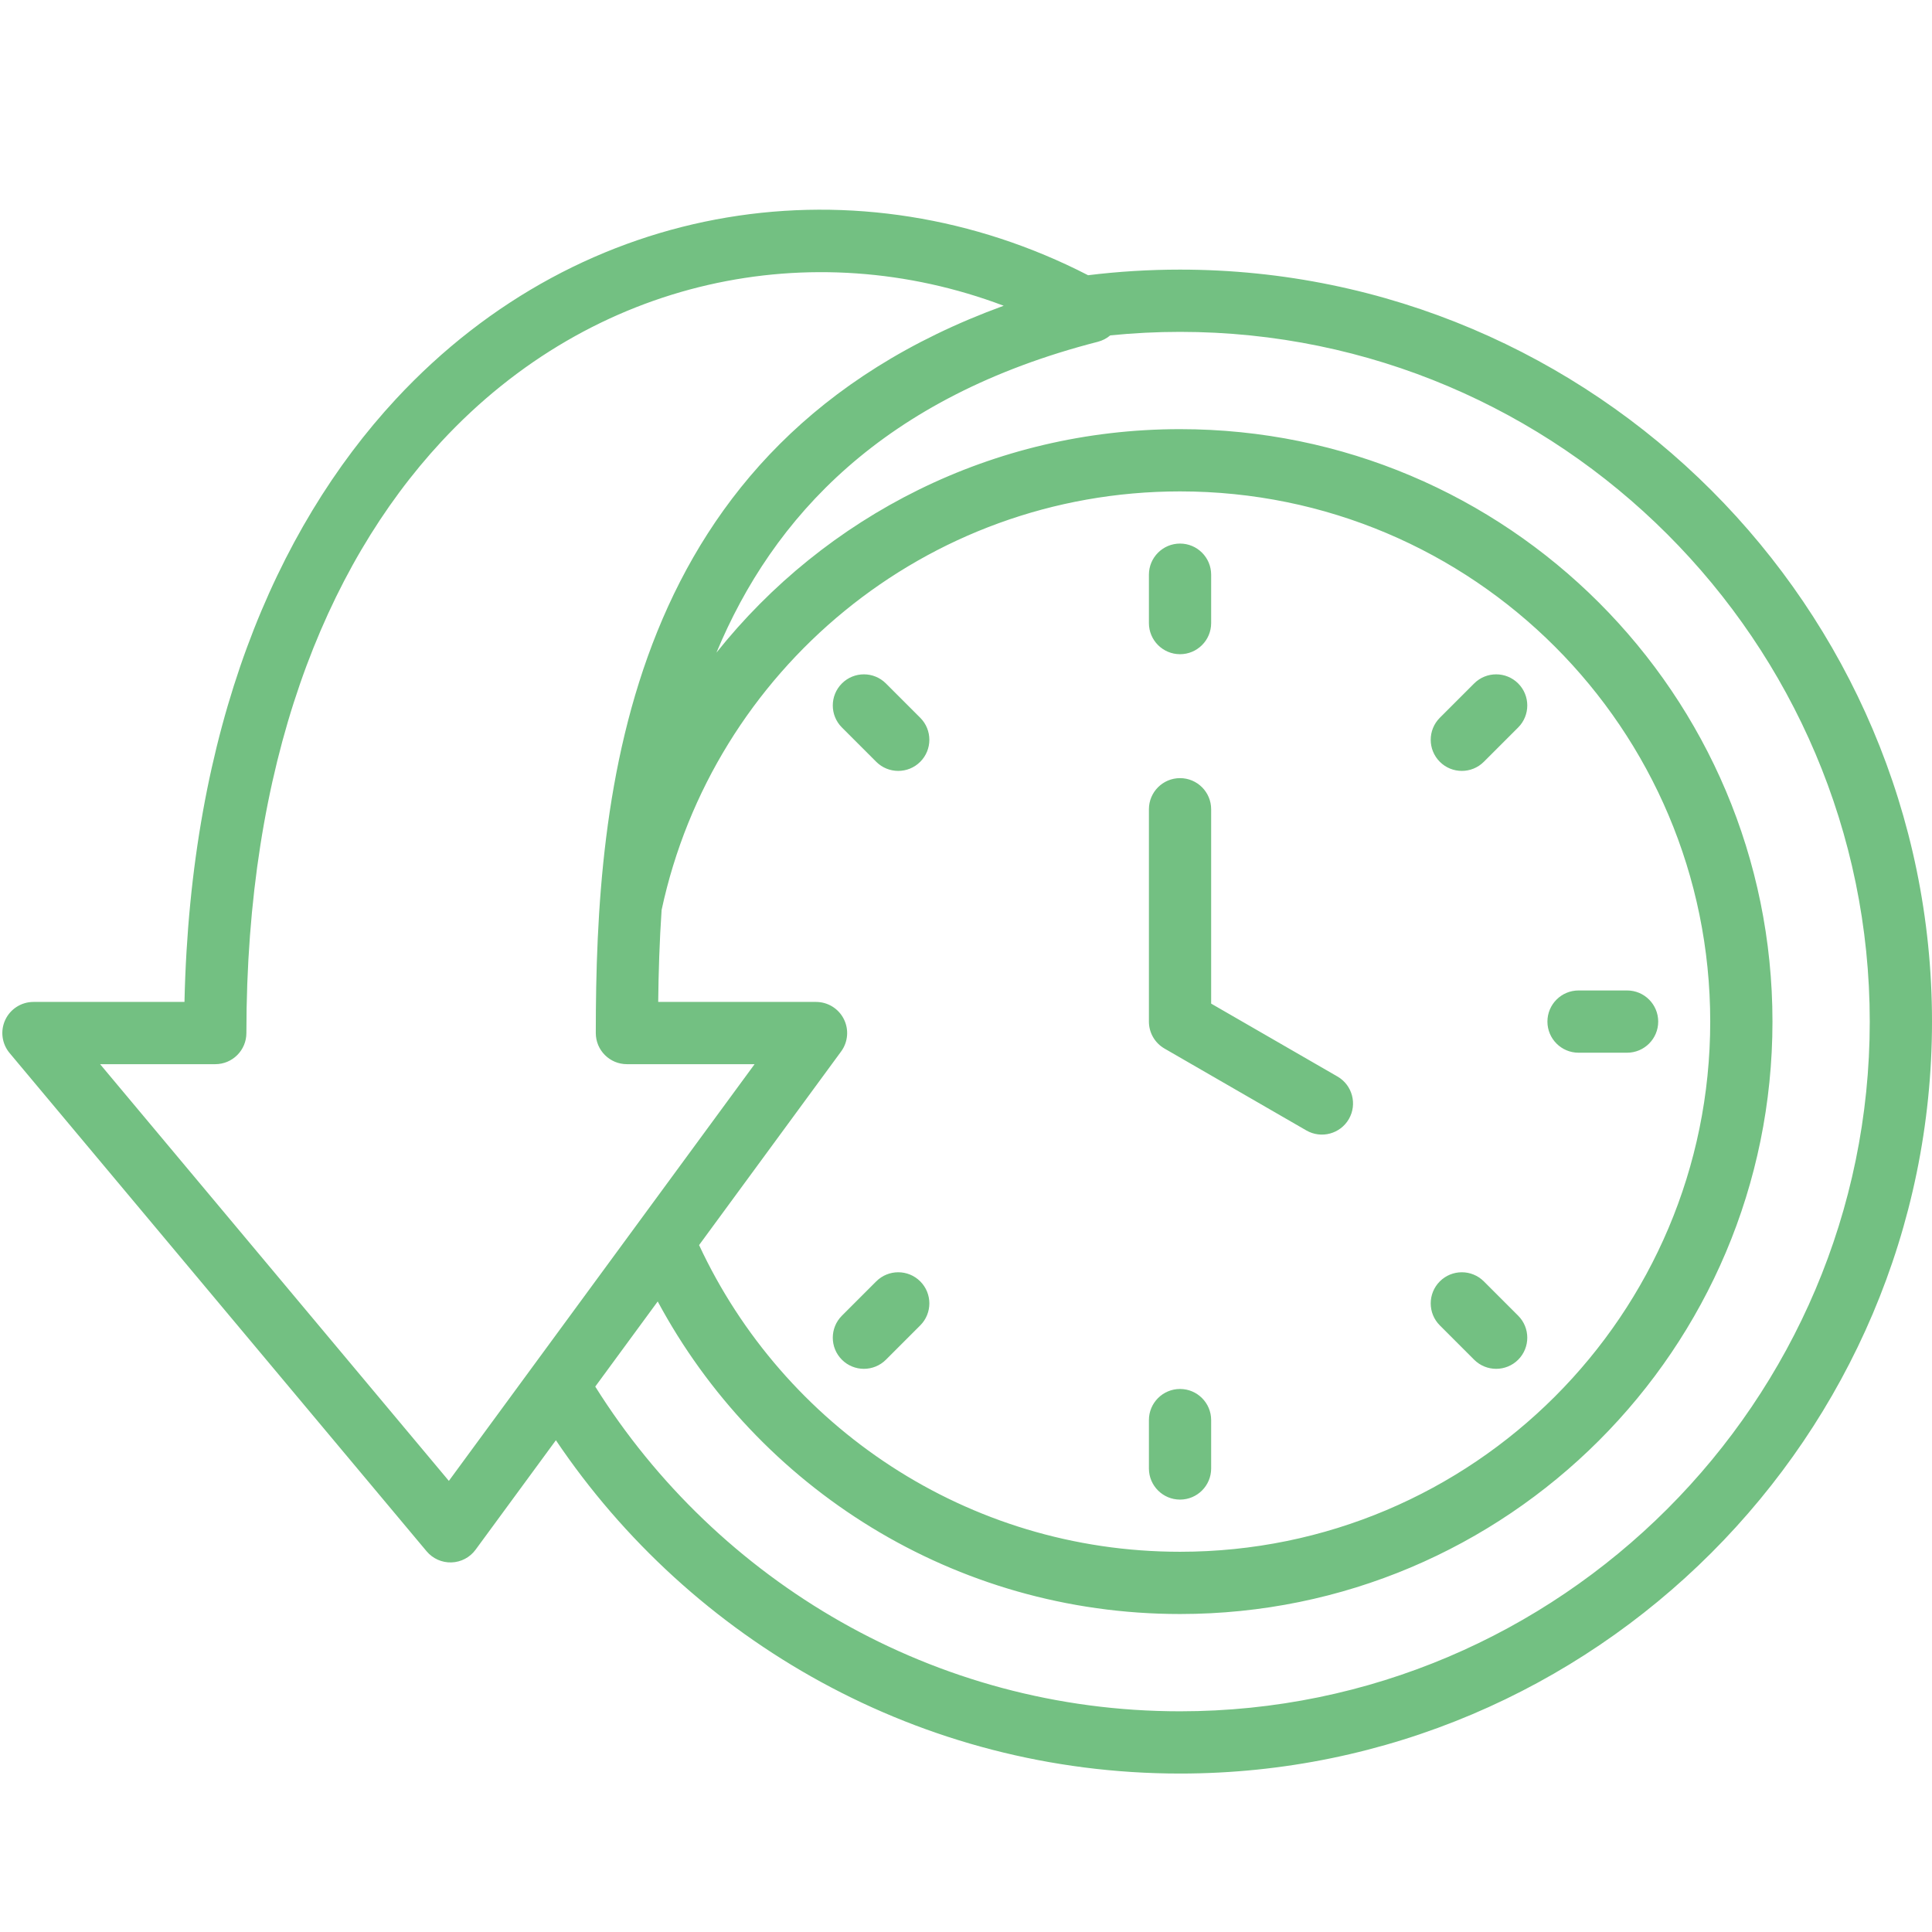 <svg xmlns="http://www.w3.org/2000/svg" xmlns:xlink="http://www.w3.org/1999/xlink" width="1200" zoomAndPan="magnify" viewBox="0 0 900 900" height="1200" preserveAspectRatio="xMidYMid meet" version="1.0"><defs><clipPath id="c8425a50d4"><path d="M 1 97 L 900 97 L 900 826.688 L 1 826.688 Z M 1 97 " clip-rule="nonzero"/></clipPath></defs><g clip-path="url(#c8425a50d4)"><path fill="#73c082" d="M 258.957 670.918 L 221.539 721.918 C 218.906 725.508 214.766 727.691 210.312 727.832 C 205.863 727.977 201.59 726.062 198.73 722.648 L 4.469 490.543 C 0.855 486.223 0.066 480.203 2.449 475.102 C 4.832 470 9.957 466.738 15.586 466.738 L 85.938 466.738 C 88.715 340.016 127.895 246.898 184.32 186.031 C 271.75 91.719 400.934 73.707 506.871 128.211 C 520.914 126.488 535.211 125.598 549.703 125.598 C 742.645 125.598 900 282.953 900 475.895 C 900 668.836 742.645 826.188 549.703 826.188 C 428.855 826.188 321.957 764.465 258.957 670.918 Z M 517.195 156.234 C 515.559 157.621 513.602 158.652 511.434 159.211 C 411.375 184.902 360.02 240.887 333.746 304.027 C 384.305 240.574 462.242 199.914 549.703 199.914 C 702.16 199.914 825.684 323.438 825.684 475.895 C 825.684 628.348 702.16 751.871 549.703 751.871 C 444.41 751.871 352.918 692.949 306.391 606.266 L 277.293 645.926 C 334.191 736.648 435.102 797.191 549.703 797.191 C 726.676 797.191 871.004 652.863 871.004 475.895 C 871.004 298.926 726.676 154.598 549.703 154.598 C 538.734 154.598 527.887 155.152 517.195 156.234 Z M 308.203 423.898 C 307.199 438.668 306.773 453.043 306.617 466.738 L 380.137 466.738 C 385.602 466.738 390.602 469.809 393.07 474.684 C 395.543 479.559 395.059 485.406 391.828 489.812 L 325.66 580.004 C 364.926 664.391 450.469 722.875 549.703 722.875 C 686.141 722.875 796.688 612.328 796.688 475.895 C 796.688 339.457 686.141 228.914 549.703 228.914 C 431.105 228.914 332.062 312.438 308.203 423.898 Z M 277.543 481.234 C 277.543 369.438 290.738 206.875 467.559 142.426 C 378.508 108.816 276.621 129.117 205.586 205.742 C 151.008 264.621 114.777 356.211 114.777 481.234 C 114.777 489.242 108.285 495.734 100.281 495.734 C 100.281 495.734 46.629 495.734 46.629 495.734 L 209.098 689.855 L 351.52 495.734 L 292.043 495.734 C 284.031 495.734 277.543 489.242 277.543 481.234 Z M 535.207 376.984 C 535.207 368.98 541.703 362.484 549.703 362.484 C 557.707 362.484 564.203 368.98 564.203 376.984 L 564.203 467.523 L 623.047 501.484 C 629.977 505.484 632.355 514.359 628.355 521.289 C 624.355 528.219 615.48 530.598 608.551 526.602 L 542.457 488.449 C 537.969 485.859 535.207 481.074 535.207 475.895 Z M 535.207 267.715 C 535.207 259.715 541.703 253.215 549.703 253.215 C 557.707 253.215 564.203 259.715 564.203 267.715 L 564.203 290.254 C 564.203 298.258 557.707 304.754 549.703 304.754 C 541.703 304.754 535.207 298.258 535.207 290.254 Z M 707.223 612.906 C 712.879 618.562 712.879 627.75 707.223 633.41 C 701.562 639.066 692.375 639.066 686.715 633.41 L 670.727 617.418 C 665.07 611.762 665.07 602.574 670.727 596.914 C 676.383 591.258 685.57 591.258 691.23 596.914 Z M 757.961 461.395 C 765.961 461.395 772.457 467.891 772.457 475.895 C 772.457 483.895 765.961 490.395 757.961 490.395 L 735.344 490.395 C 727.344 490.395 720.848 483.895 720.848 475.895 C 720.848 467.891 727.344 461.395 735.344 461.395 Z M 564.203 684.074 C 564.203 692.074 557.707 698.57 549.703 698.57 C 541.703 698.57 535.207 692.074 535.207 684.074 L 535.207 661.531 C 535.207 653.531 541.703 647.035 549.703 647.035 C 557.707 647.035 564.203 653.531 564.203 661.531 Z M 412.695 633.41 C 407.035 639.066 397.848 639.066 392.191 633.41 C 386.531 627.75 386.531 618.562 392.191 612.906 L 408.18 596.914 C 413.84 591.258 423.027 591.258 428.684 596.914 C 434.344 602.574 434.344 611.762 428.684 617.418 Z M 686.715 318.379 C 692.375 312.719 701.562 312.719 707.223 318.379 C 712.879 324.035 712.879 333.227 707.223 338.883 L 691.23 354.871 C 685.57 360.531 676.383 360.531 670.727 354.871 C 665.07 349.215 665.07 340.027 670.727 334.367 Z M 392.191 338.883 C 386.531 333.227 386.531 324.035 392.191 318.379 C 397.848 312.719 407.035 312.719 412.695 318.379 L 428.684 334.367 C 434.344 340.027 434.344 349.215 428.684 354.871 C 423.027 360.531 413.84 360.531 408.18 354.871 Z M 392.191 338.883 " fill-opacity="1" fill-rule="evenodd"/></g></svg>